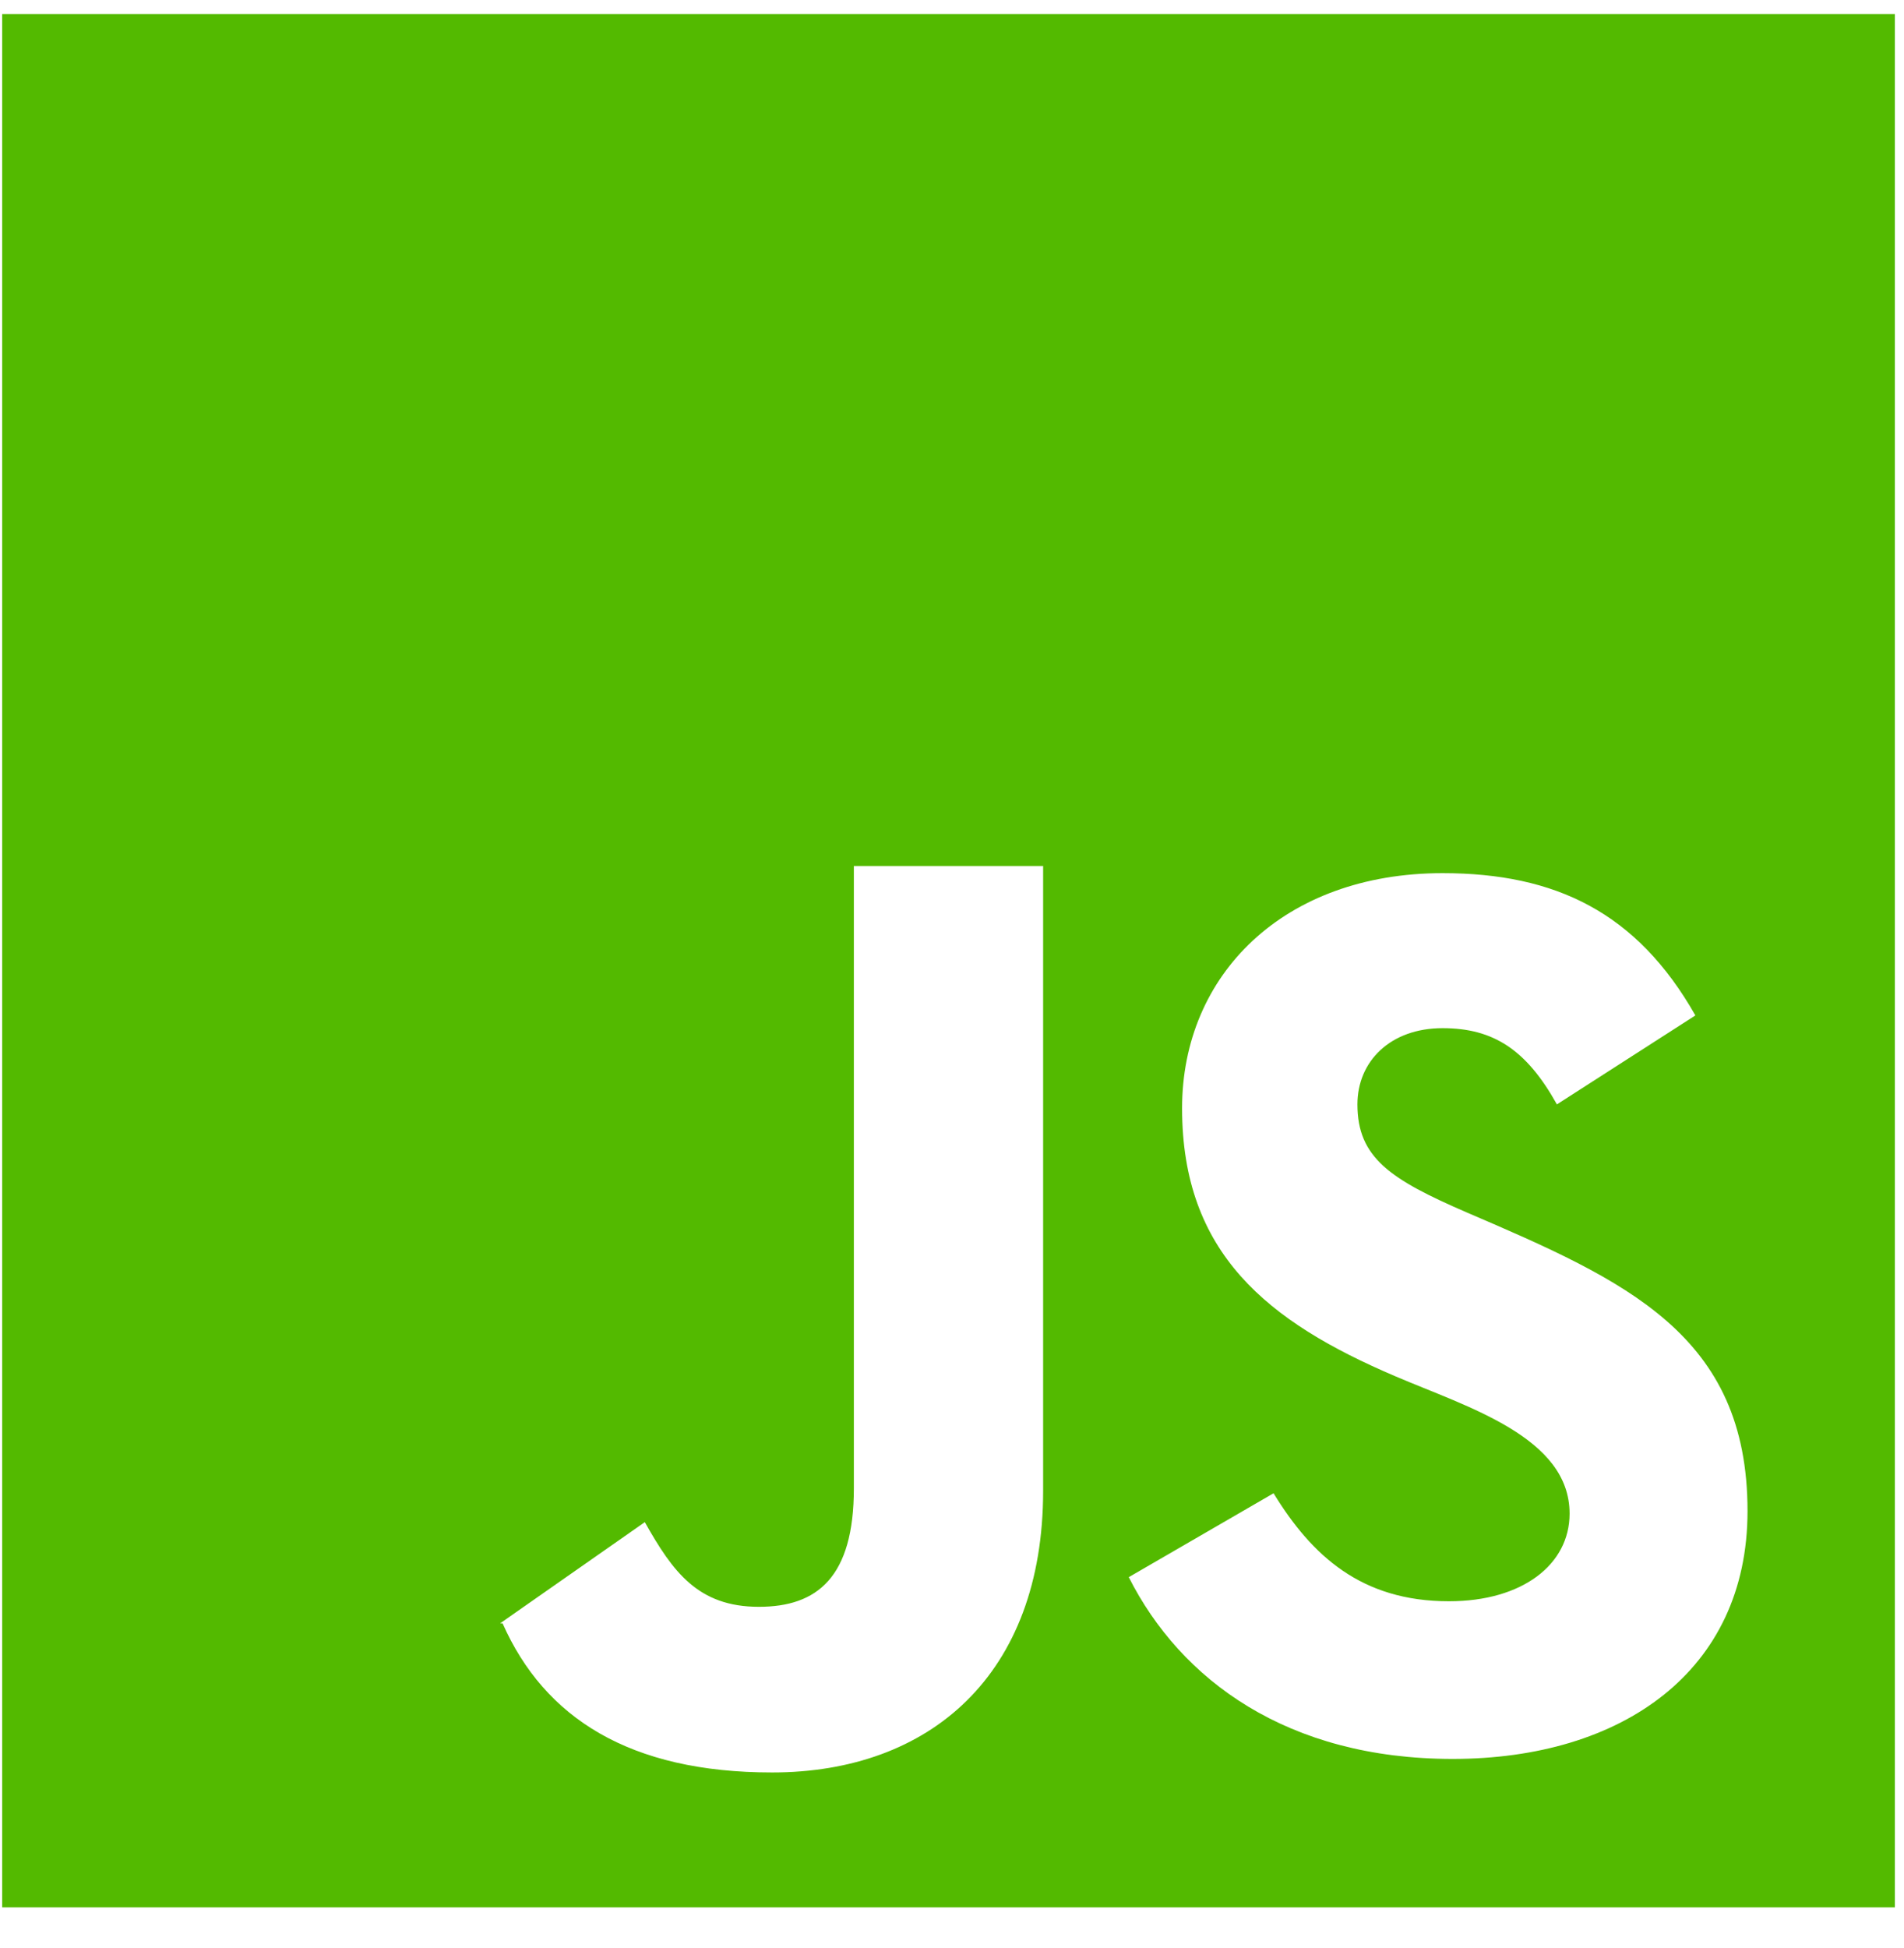 <svg width="44" height="45" viewBox="0 0 44 45" fill="none" xmlns="http://www.w3.org/2000/svg">
<path fill-rule="evenodd" clip-rule="evenodd" d="M33.571 40.635C29.755 40.635 27.288 38.816 26.085 36.436L29.431 34.498C30.313 35.937 31.456 36.993 33.484 36.993C35.185 36.993 36.272 36.142 36.272 34.968C36.272 33.201 33.915 32.51 32.25 31.797C29.285 30.535 27.317 28.95 27.317 25.602C27.317 22.52 29.665 20.172 33.337 20.172C35.949 20.172 37.829 21.081 39.179 23.459L35.979 25.514C35.275 24.252 34.512 23.753 33.337 23.753C32.132 23.753 31.369 24.517 31.369 25.514C31.369 26.748 32.132 27.247 33.895 28.01C37.589 29.593 40.384 30.837 40.384 34.909C40.384 38.609 37.477 40.635 33.571 40.635ZM24.106 34.439C24.106 38.697 21.484 40.948 17.843 40.948C14.554 40.948 12.583 39.69 11.614 37.503H11.582H11.566H11.557L14.901 35.165C15.546 36.309 16.128 37.121 17.537 37.121C18.888 37.121 19.732 36.436 19.732 34.383V20.007H24.106V34.439ZM0.05 44.064H43.789V0.325H0.05V44.064Z" fill="#53BA00"/>
</svg>
